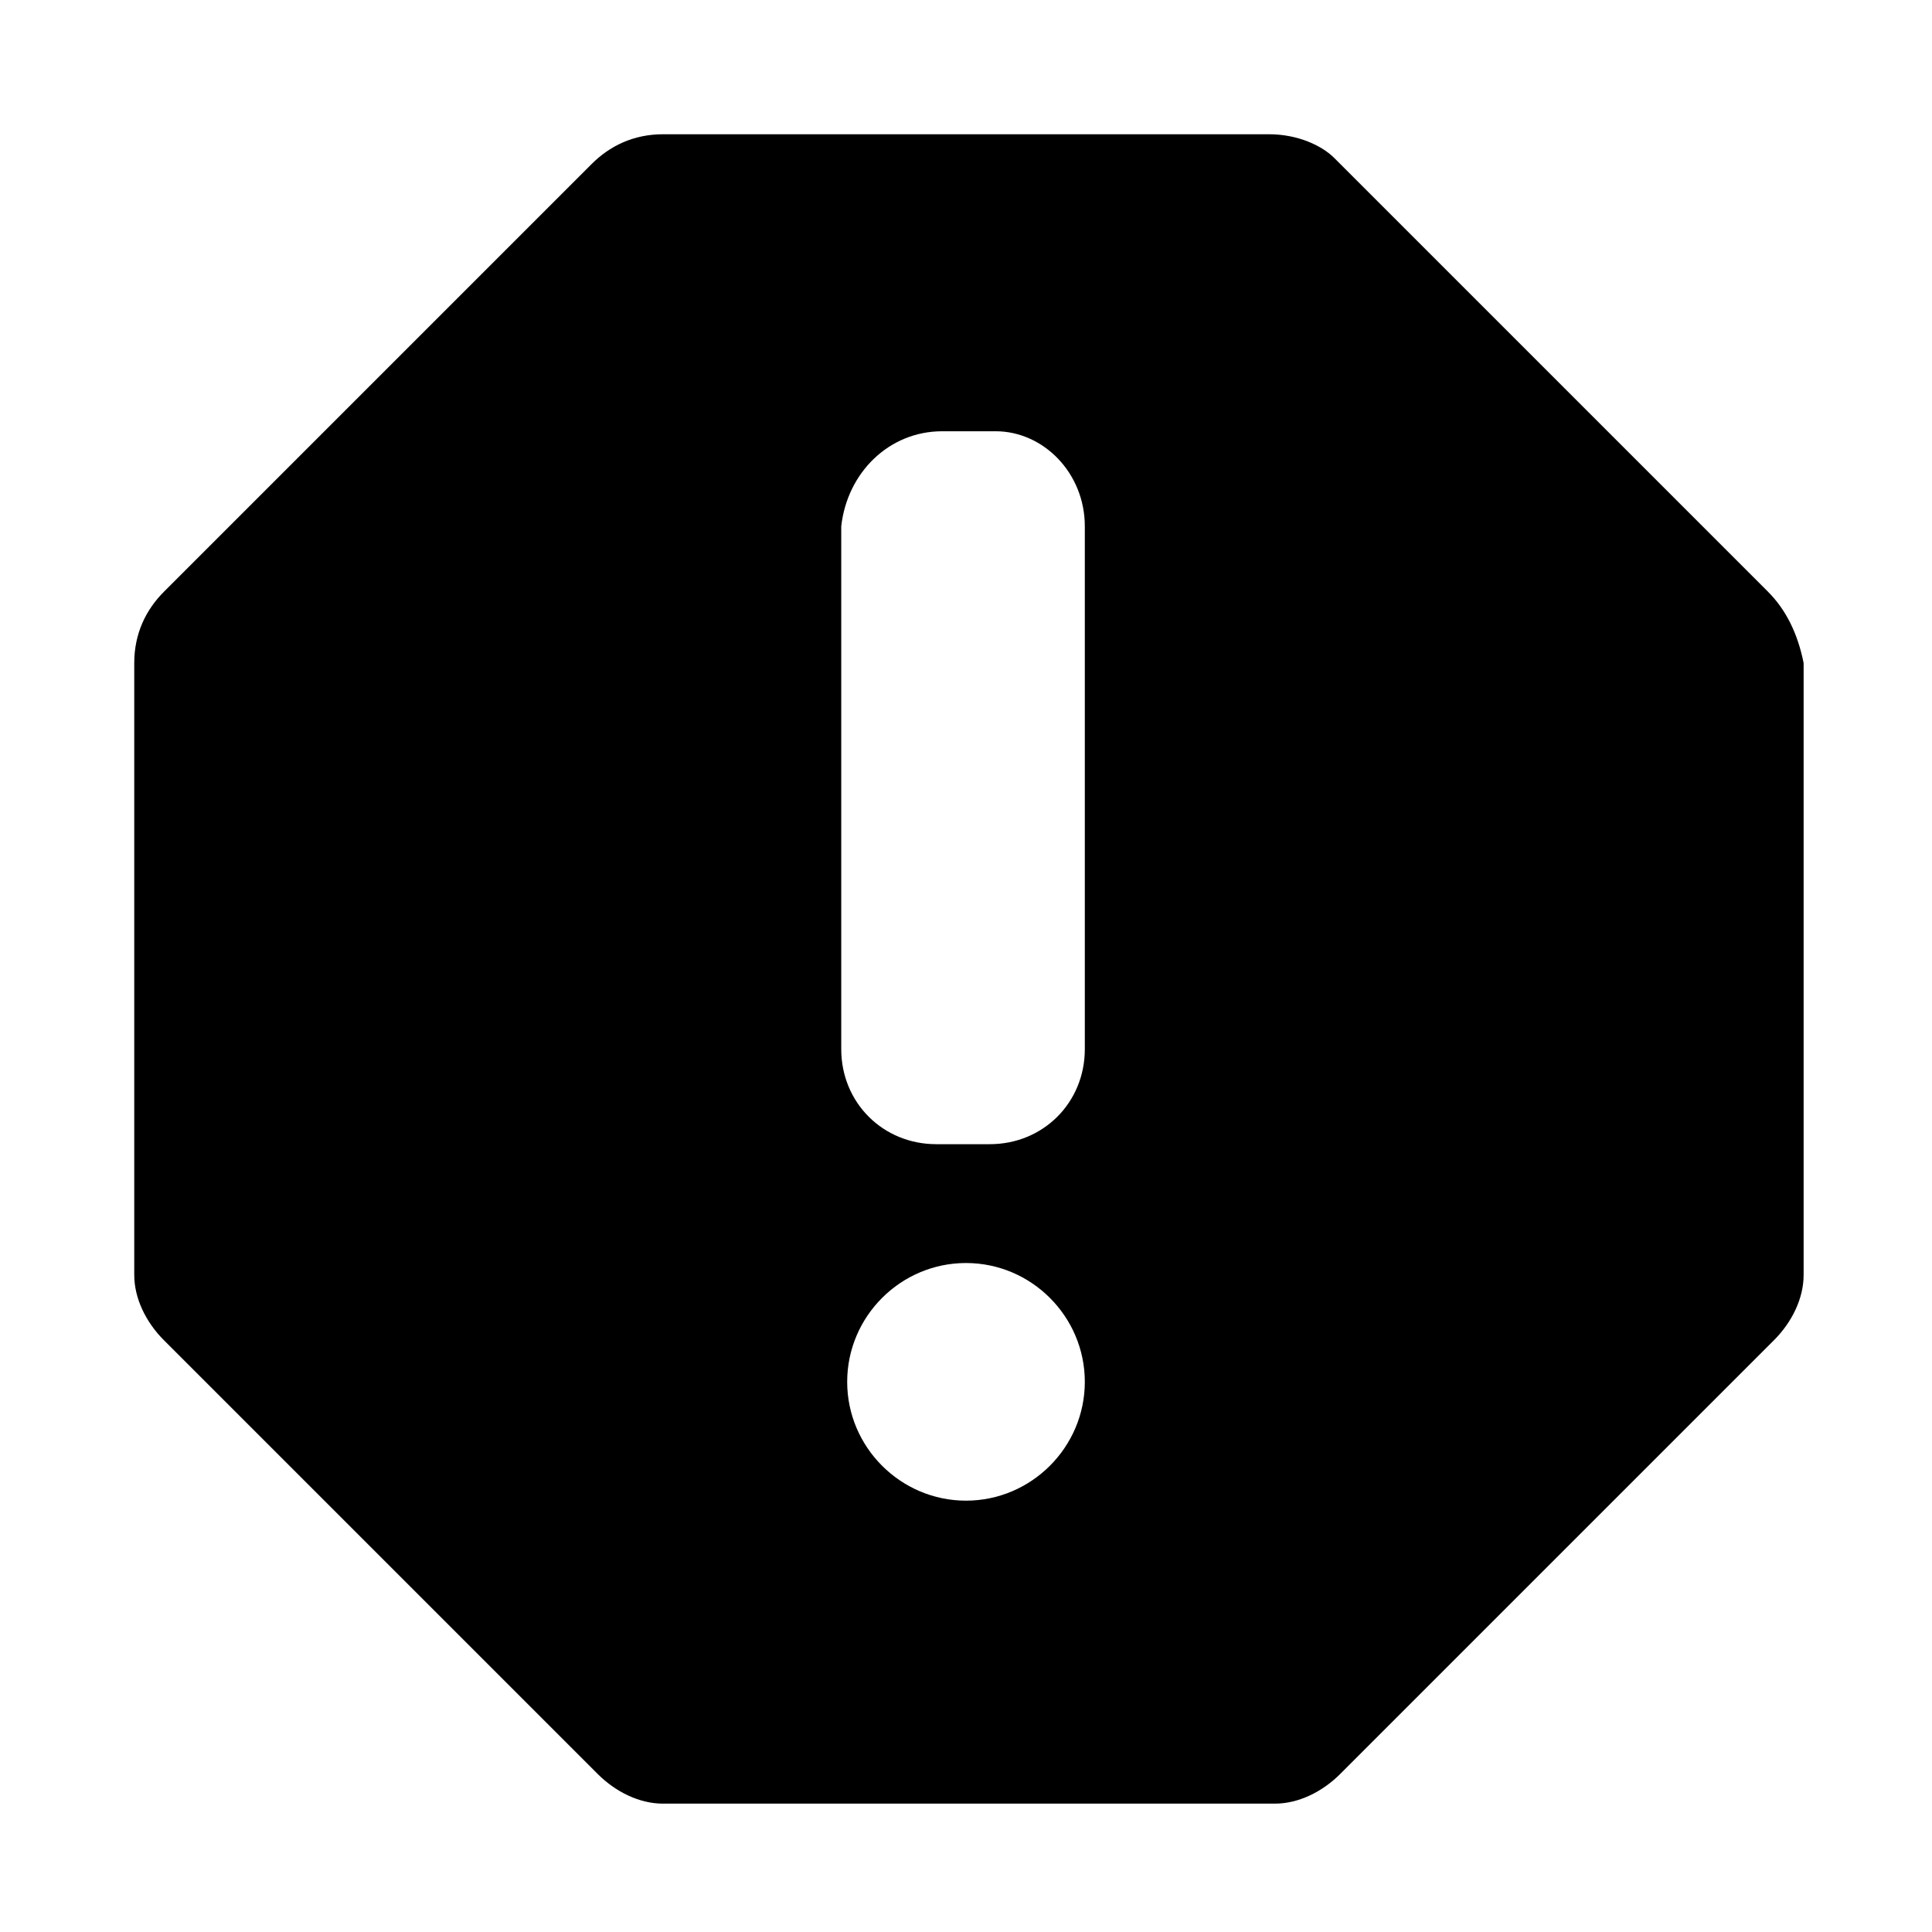 <?xml version="1.0" encoding="UTF-8"?>
<!-- Uploaded to: SVG Repo, www.svgrepo.com, Generator: SVG Repo Mixer Tools -->
<svg fill="#000000" width="800px" height="800px" version="1.1" viewBox="144 144 512 512" xmlns="http://www.w3.org/2000/svg">
 <path d="m612.54 300.81-114.93-114.93c-3.152-3.152-9.449-6.301-17.32-6.301h-160.59c-7.871 0-14.168 3.148-18.891 7.871l-113.36 113.36c-4.723 4.723-7.871 11.02-7.871 18.891v162.16c0 6.297 3.148 12.594 7.871 17.32l114.93 114.93c4.723 4.723 11.02 7.871 17.32 7.871h162.16c6.297 0 12.594-3.148 17.32-7.871l114.93-114.93c4.723-4.723 7.871-11.02 7.871-17.32v-162.16c-1.574-7.871-4.723-14.168-9.445-18.891zm-212.54 240.88c-17.32 0-31.488-14.168-31.488-31.488 0-17.32 14.168-31.488 31.488-31.488s31.488 14.168 31.488 31.488c0 17.316-14.172 31.488-31.488 31.488zm31.488-119.66c0 14.168-11.02 25.191-25.191 25.191h-14.168c-14.168 0-25.191-11.02-25.191-25.191v-138.55c1.574-14.168 12.594-25.191 26.762-25.191h14.168c12.598 0 23.621 11.023 23.621 25.191z"/>
</svg>